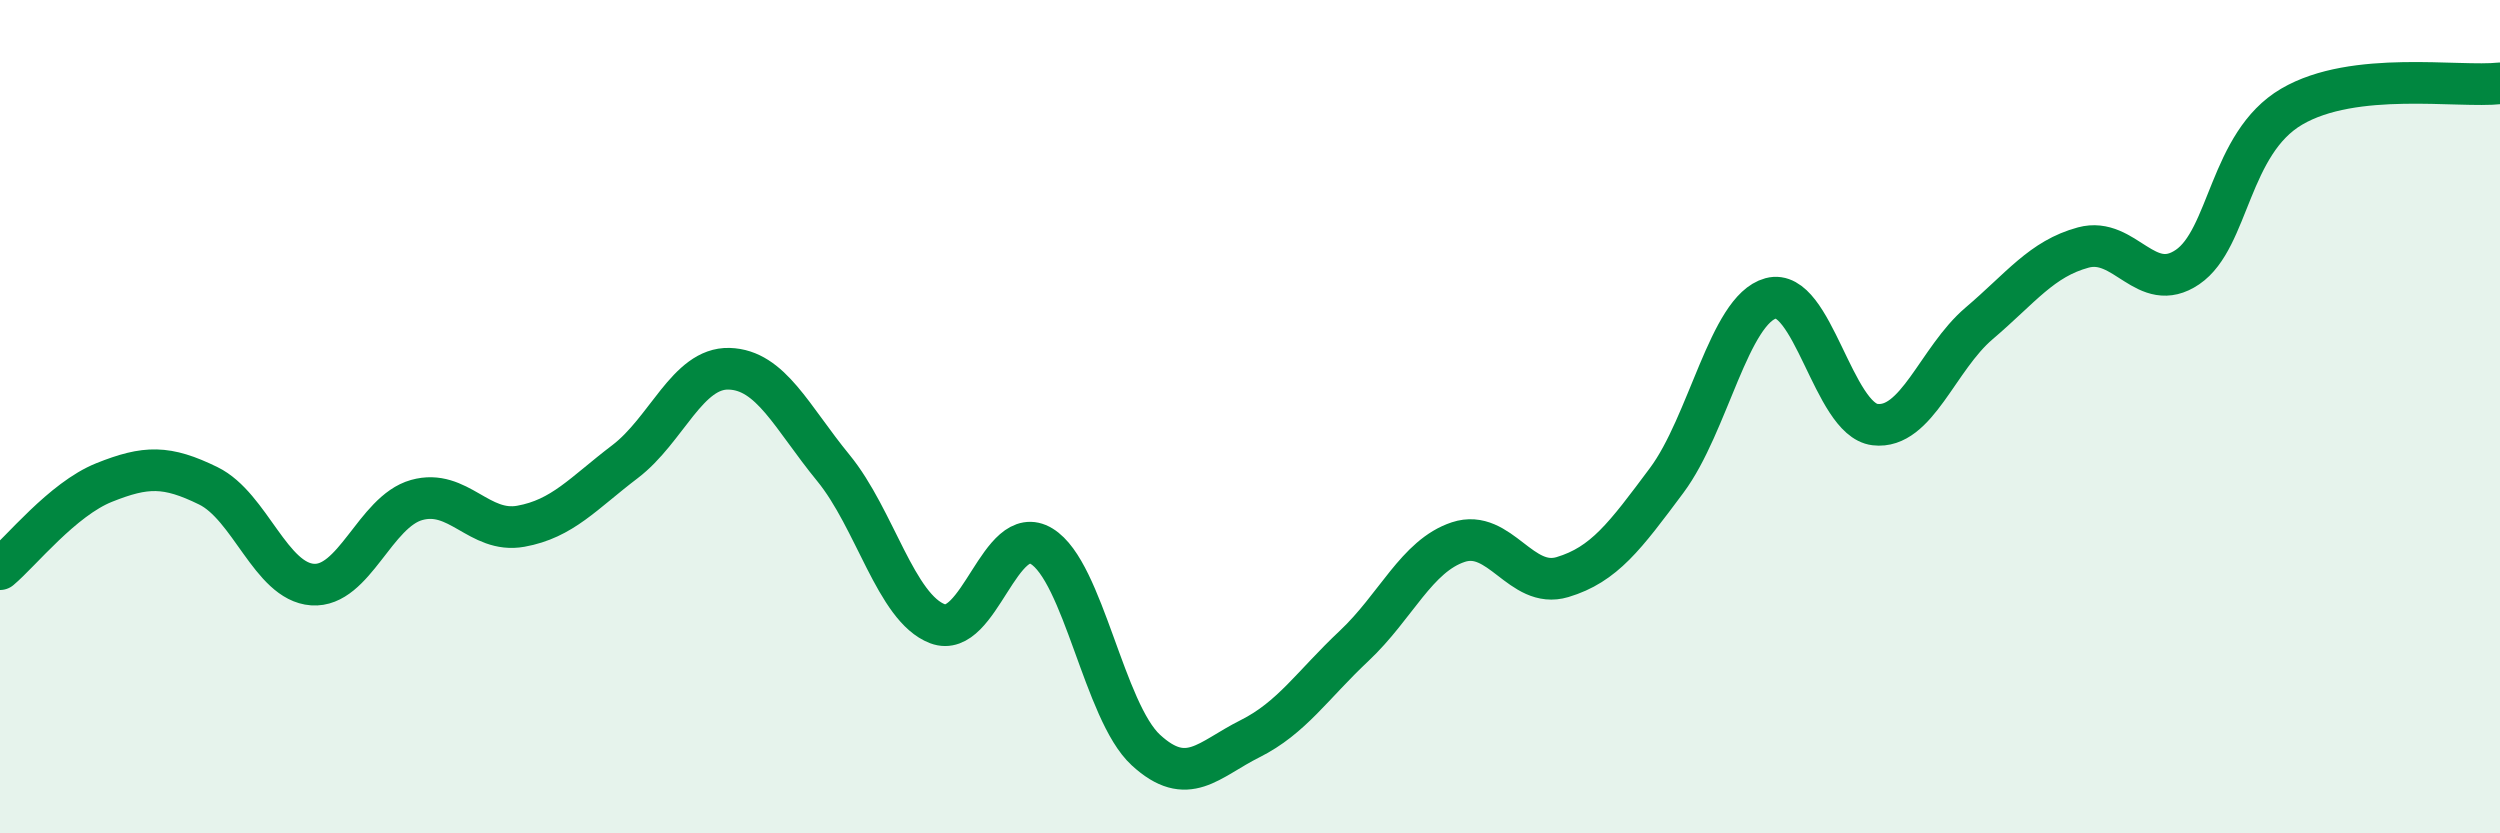 
    <svg width="60" height="20" viewBox="0 0 60 20" xmlns="http://www.w3.org/2000/svg">
      <path
        d="M 0,13.66 C 0.5,13.24 1.5,11.98 2.5,11.58 C 3.5,11.18 4,11.17 5,11.66 C 6,12.15 6.5,13.96 7.5,14.03 C 8.5,14.1 9,12.28 10,12 C 11,11.72 11.5,12.81 12.5,12.63 C 13.5,12.45 14,11.84 15,11.08 C 16,10.32 16.5,8.82 17.5,8.85 C 18.5,8.88 19,10.01 20,11.23 C 21,12.45 21.5,14.59 22.5,14.97 C 23.5,15.35 24,12.5 25,13.11 C 26,13.72 26.5,17.08 27.5,18 C 28.5,18.92 29,18.23 30,17.73 C 31,17.23 31.5,16.44 32.5,15.5 C 33.5,14.56 34,13.34 35,13.01 C 36,12.68 36.5,14.15 37.5,13.85 C 38.5,13.55 39,12.87 40,11.53 C 41,10.19 41.5,7.43 42.5,7.16 C 43.5,6.89 44,10.07 45,10.19 C 46,10.31 46.5,8.61 47.5,7.76 C 48.5,6.91 49,6.21 50,5.94 C 51,5.67 51.5,7.09 52.5,6.41 C 53.5,5.73 53.5,3.44 55,2.56 C 56.5,1.68 59,2.11 60,2L60 20L0 20Z"
        fill="#008740"
        opacity="0.1"
        stroke-linecap="round"
        stroke-linejoin="round"
      />
      <path
        d="M 0,13.66 C 0.5,13.24 1.5,11.98 2.5,11.58 C 3.5,11.18 4,11.17 5,11.66 C 6,12.15 6.5,13.96 7.5,14.03 C 8.5,14.1 9,12.28 10,12 C 11,11.72 11.5,12.81 12.5,12.63 C 13.5,12.45 14,11.84 15,11.08 C 16,10.32 16.5,8.82 17.5,8.85 C 18.5,8.88 19,10.01 20,11.23 C 21,12.45 21.5,14.59 22.5,14.97 C 23.5,15.35 24,12.5 25,13.11 C 26,13.72 26.5,17.08 27.5,18 C 28.5,18.92 29,18.23 30,17.73 C 31,17.23 31.5,16.44 32.5,15.5 C 33.5,14.56 34,13.34 35,13.01 C 36,12.68 36.5,14.15 37.5,13.85 C 38.5,13.55 39,12.87 40,11.53 C 41,10.19 41.5,7.43 42.5,7.16 C 43.5,6.89 44,10.07 45,10.19 C 46,10.31 46.5,8.61 47.5,7.76 C 48.5,6.91 49,6.21 50,5.94 C 51,5.67 51.5,7.09 52.5,6.41 C 53.5,5.73 53.5,3.44 55,2.56 C 56.5,1.68 59,2.11 60,2"
        stroke="#008740"
        stroke-width="1"
        fill="none"
        stroke-linecap="round"
        stroke-linejoin="round"
      />
    </svg>
  